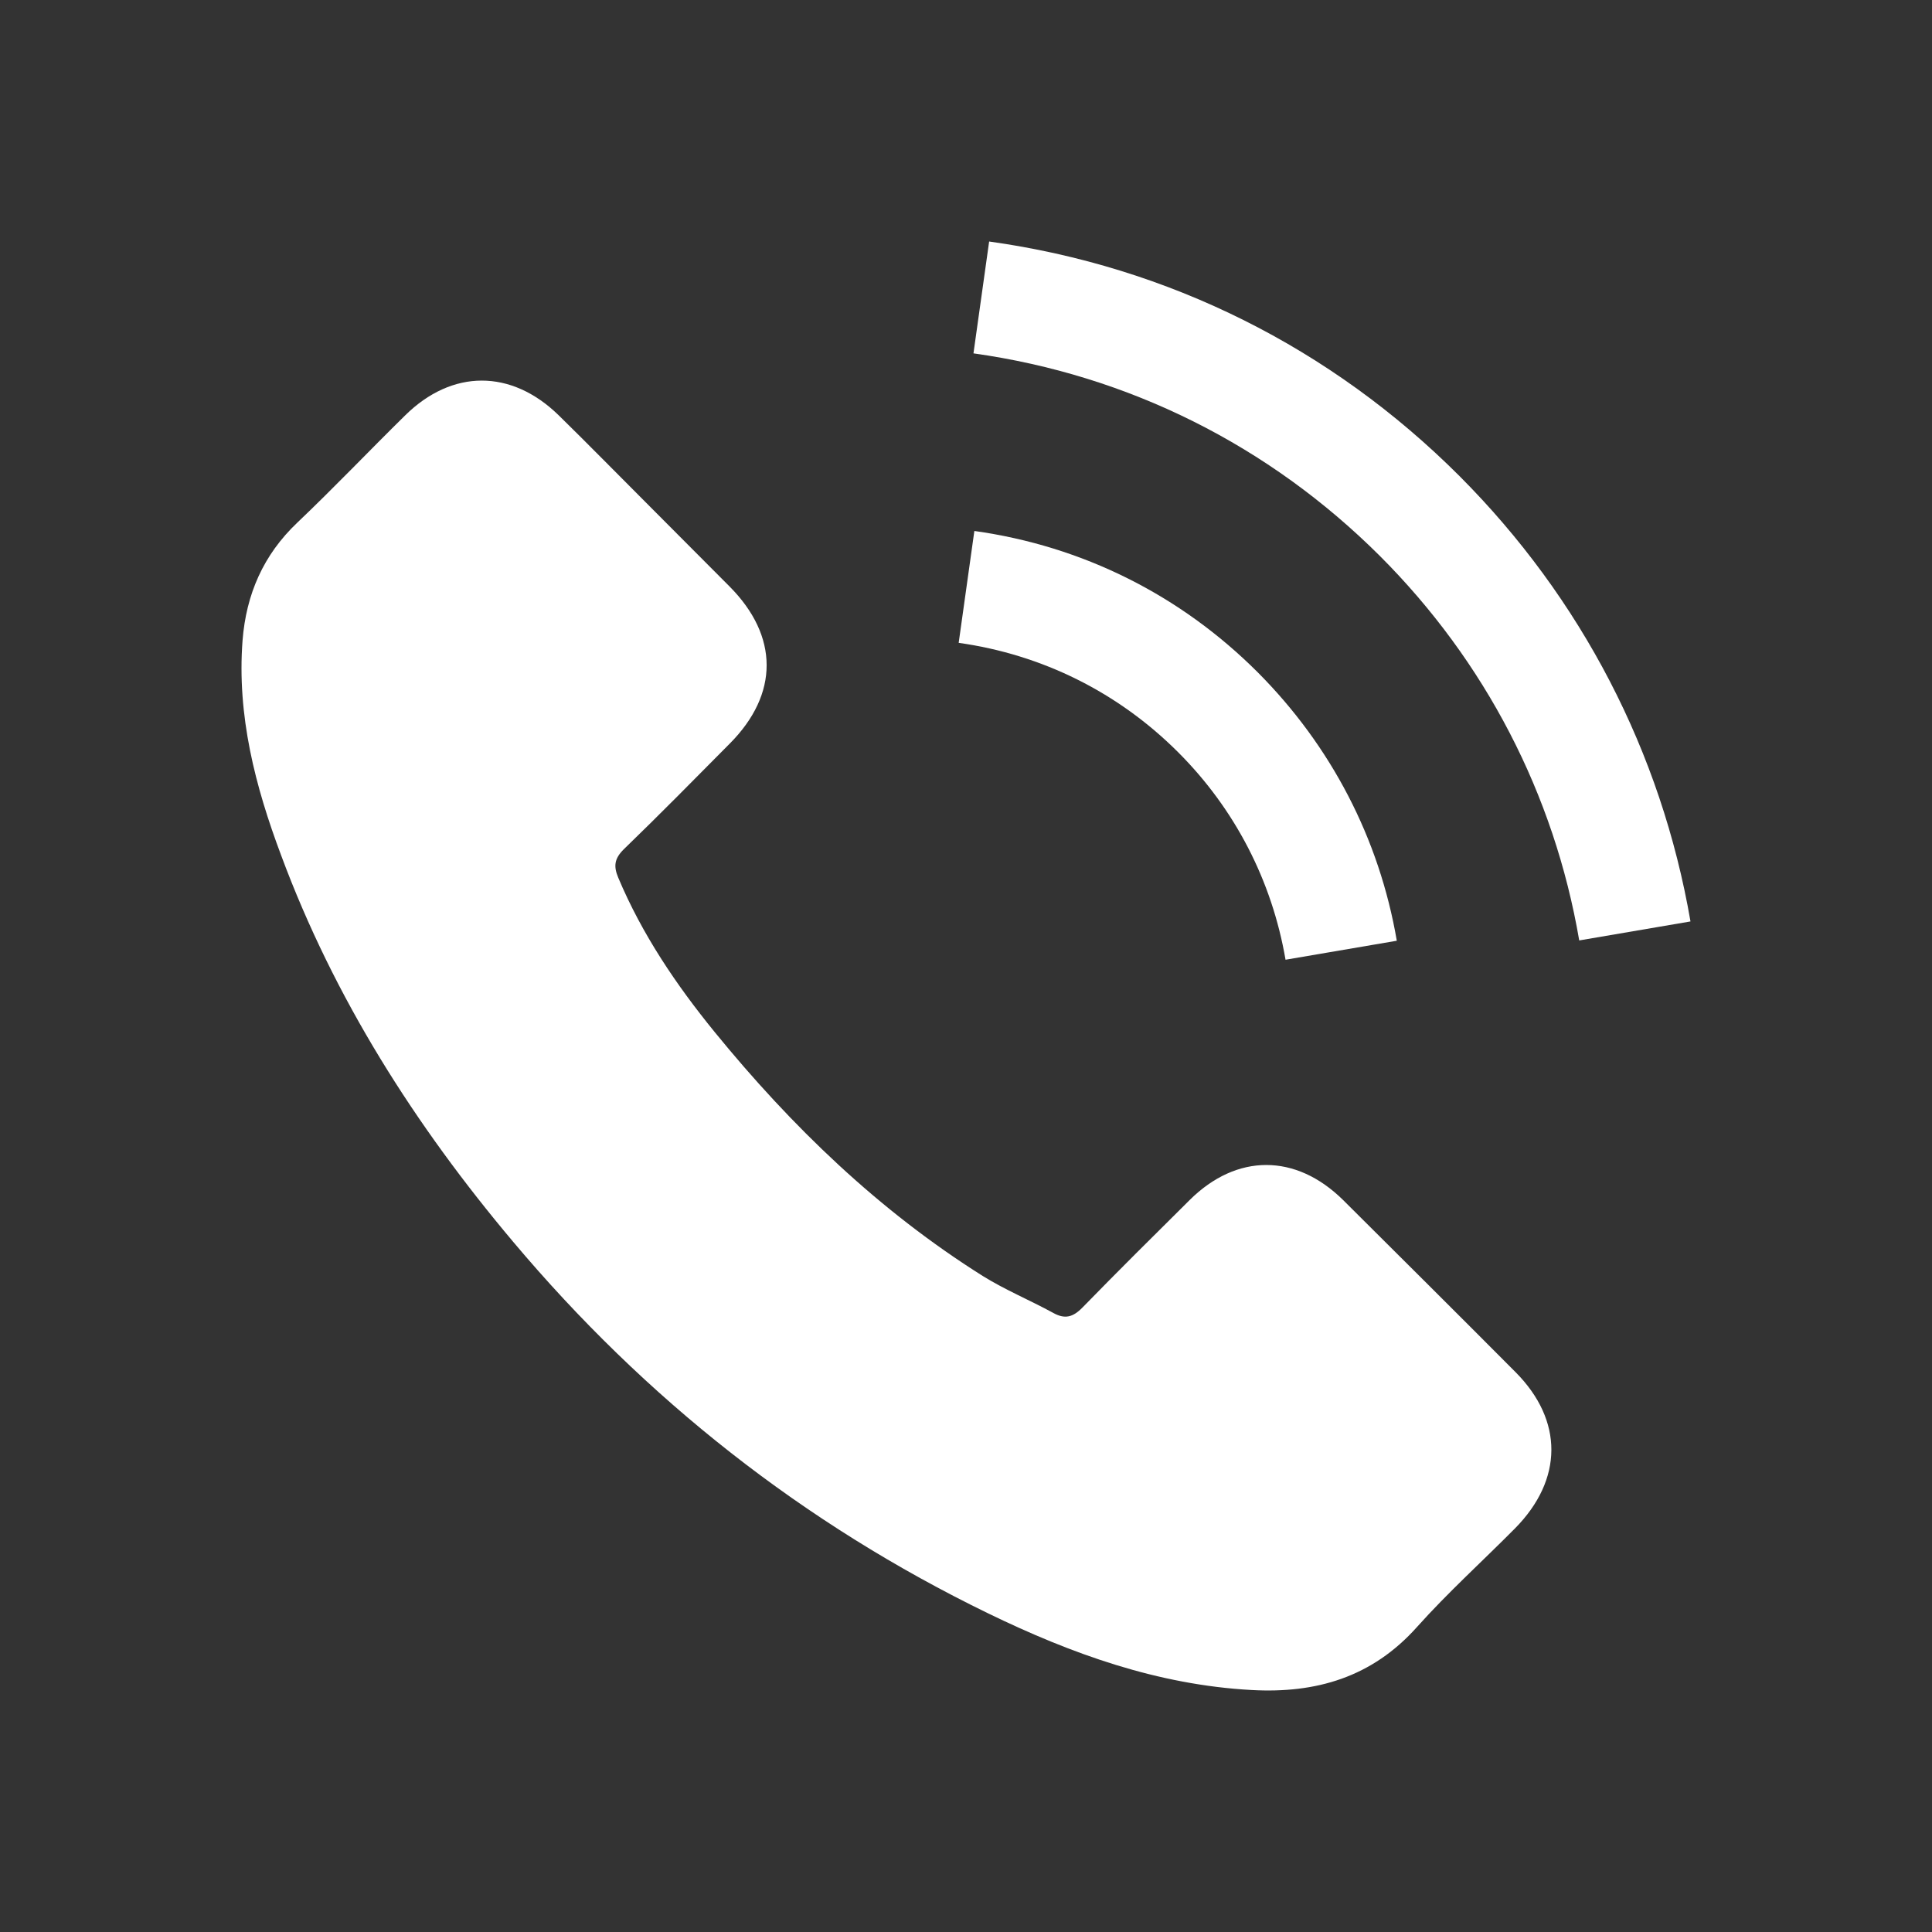 <?xml version="1.0" encoding="utf-8"?>
<!-- Generator: Adobe Illustrator 16.0.0, SVG Export Plug-In . SVG Version: 6.00 Build 0)  -->
<!DOCTYPE svg PUBLIC "-//W3C//DTD SVG 1.1//EN" "http://www.w3.org/Graphics/SVG/1.1/DTD/svg11.dtd">
<svg version="1.1" id="Layer_1" xmlns="http://www.w3.org/2000/svg" xmlns:xlink="http://www.w3.org/1999/xlink" x="0px" y="0px"
	 width="200px" height="200px" viewBox="50 -25 200 200" enable-background="new 50 -25 200 200" xml:space="preserve">
<rect x="50" y="-25" width="200" height="200" fill="#333333" stroke="none"/>
<g>
	<g>
		<path fill="#FFFFFF" d="M189.04,99.229c-4.9-4.839-11.019-4.839-15.888,0c-3.715,3.683-7.429,7.365-11.08,11.111
			c-1,1.03-1.842,1.248-3.06,0.562c-2.403-1.312-4.963-2.373-7.272-3.809c-10.769-6.773-19.79-15.482-27.78-25.283
			c-3.964-4.869-7.491-10.082-9.958-15.95c-0.499-1.187-0.406-1.967,0.562-2.934c3.714-3.59,7.335-7.273,10.987-10.956
			c5.088-5.119,5.088-11.112-0.031-16.262c-2.903-2.934-5.806-5.806-8.708-8.74c-2.997-2.997-5.962-6.024-8.99-8.99
			c-4.9-4.776-11.019-4.776-15.888,0.031c-3.746,3.683-7.335,7.46-11.143,11.081c-3.527,3.34-5.307,7.429-5.681,12.205
			c-0.593,7.772,1.311,15.107,3.996,22.255c5.494,14.795,13.859,27.936,24.003,39.984c13.703,16.294,30.059,29.186,49.193,38.486
			c8.614,4.184,17.542,7.398,27.249,7.929c6.68,0.374,12.486-1.312,17.137-6.524c3.184-3.558,6.773-6.804,10.145-10.206
			c4.994-5.057,5.025-11.175,0.062-16.169C200.964,111.09,195.002,105.158,189.04,99.229z"/>
		<path fill="#FFFFFF" d="M183.078,74.351l11.518-1.966c-1.811-10.582-6.805-20.164-14.389-27.78
			c-8.022-8.021-18.166-13.078-29.342-14.639l-1.623,11.581c8.646,1.217,16.512,5.119,22.724,11.331
			C177.834,58.744,181.674,66.173,183.078,74.351z"/>
		<path fill="#FFFFFF" d="M201.088,24.284C187.791,10.987,170.967,2.591,152.396,0l-1.623,11.58
			c16.044,2.248,30.589,9.521,42.075,20.976c10.895,10.894,18.042,24.659,20.633,39.797l11.518-1.966
			C221.971,52.845,213.699,36.926,201.088,24.284z"/>
	</g>
</g>
</svg>
